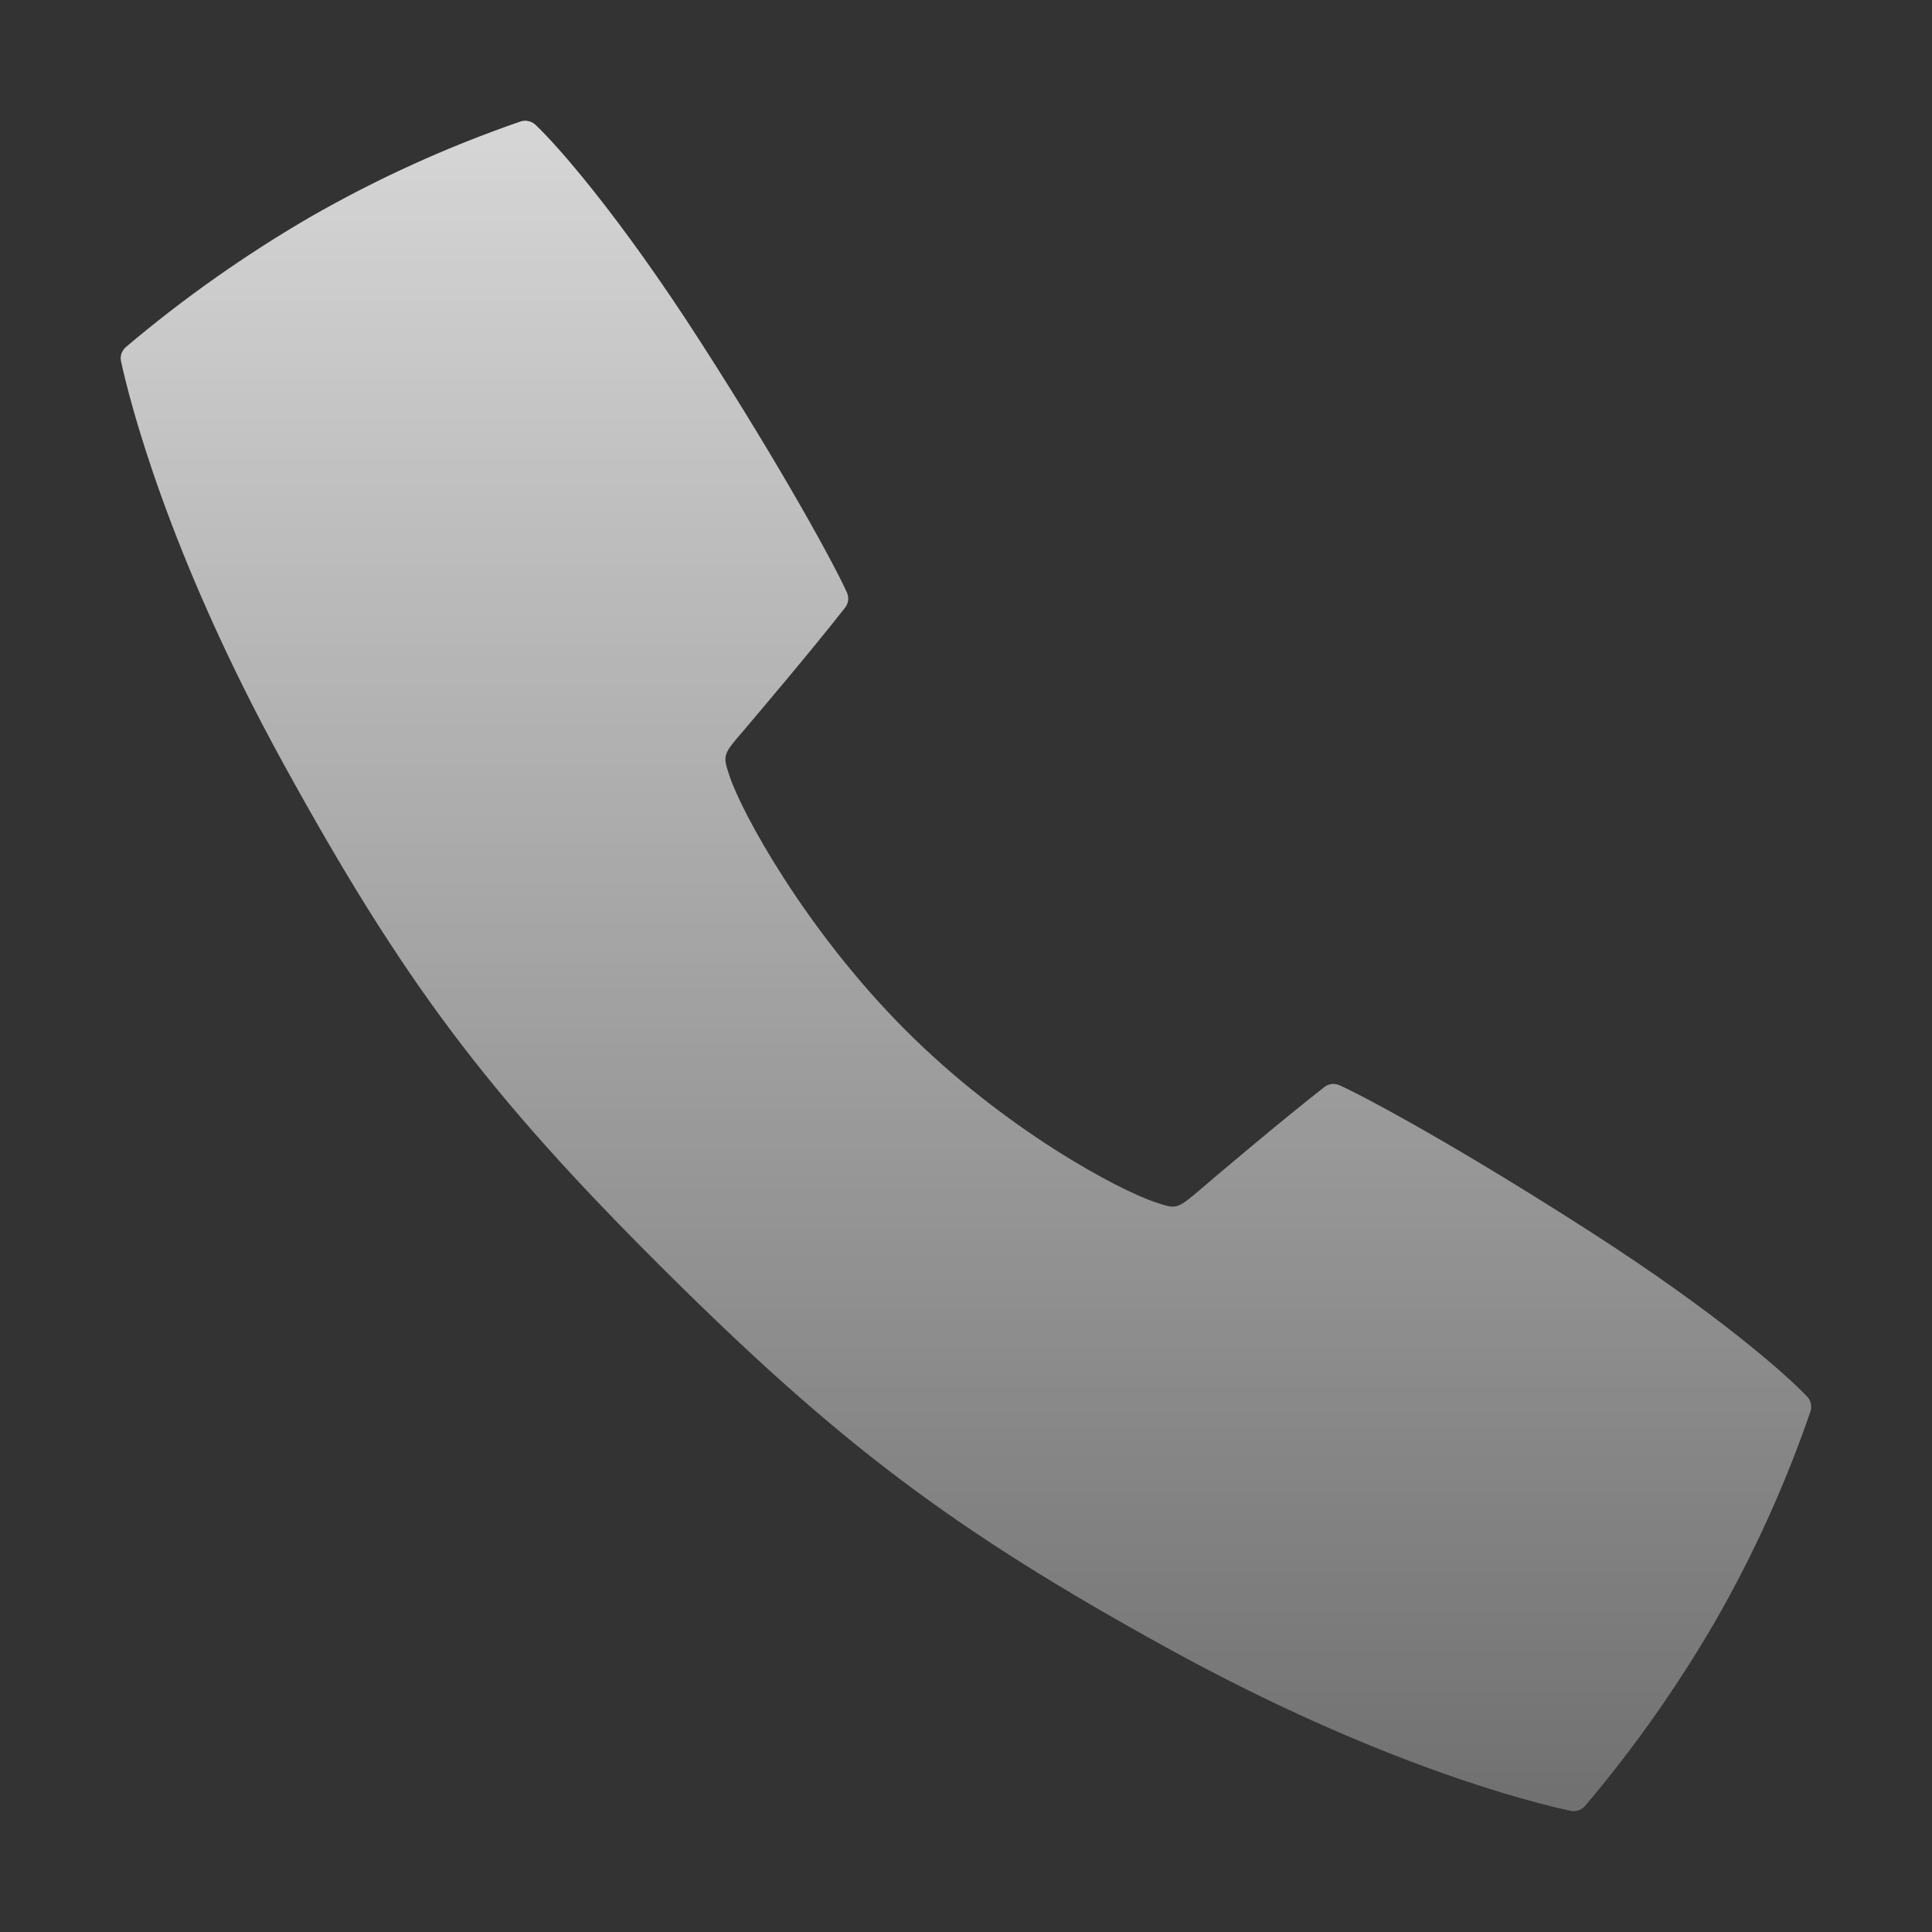 <?xml version="1.0" encoding="UTF-8"?> <svg xmlns="http://www.w3.org/2000/svg" width="14" height="14" viewBox="0 0 14 14" fill="none"><rect x="0" y="0" width="14" height="14" fill="#333333" stroke="none"/><g clip-path="url(#clip0_41_9896)"><path d="M13.096 10.121C12.953 9.969 12.449 9.519 11.523 8.925C10.59 8.325 9.901 7.951 9.704 7.863C9.687 7.856 9.667 7.853 9.649 7.855C9.63 7.858 9.612 7.865 9.597 7.877C9.279 8.125 8.743 8.58 8.715 8.605C8.529 8.764 8.529 8.764 8.378 8.714C8.111 8.627 7.282 8.187 6.559 7.462C5.837 6.738 5.374 5.889 5.286 5.622C5.236 5.47 5.236 5.47 5.396 5.285C5.42 5.256 5.876 4.721 6.124 4.403C6.136 4.388 6.143 4.37 6.146 4.351C6.148 4.332 6.145 4.313 6.138 4.296C6.05 4.098 5.676 3.41 5.076 2.477C4.481 1.551 4.032 1.047 3.88 0.904C3.866 0.891 3.849 0.882 3.83 0.878C3.811 0.873 3.792 0.874 3.773 0.88C3.242 1.063 2.729 1.296 2.242 1.576C1.772 1.85 1.327 2.164 0.912 2.515C0.897 2.528 0.887 2.544 0.88 2.562C0.874 2.58 0.873 2.599 0.877 2.618C0.935 2.884 1.208 3.996 2.055 5.536C2.92 7.108 3.52 7.913 4.79 9.179C6.06 10.444 6.891 11.08 8.464 11.945C10.004 12.792 11.116 13.066 11.382 13.122C11.401 13.126 11.42 13.125 11.438 13.119C11.456 13.113 11.472 13.102 11.485 13.088C11.836 12.673 12.15 12.228 12.424 11.758C12.704 11.271 12.937 10.758 13.12 10.226C13.125 10.208 13.126 10.189 13.122 10.17C13.118 10.152 13.109 10.135 13.096 10.121Z" fill="url(#paint0_linear_41_9896)"></path></g><defs><linearGradient id="paint0_linear_41_9896" x1="7" y1="0.875" x2="7" y2="13.125" gradientUnits="userSpaceOnUse"><stop stop-color="white" stop-opacity="0.8"></stop><stop offset="1" stop-color="white" stop-opacity="0.3"></stop></linearGradient><clipPath id="clip0_41_9896"><rect width="14" height="14" fill="white"></rect></clipPath></defs></svg> 